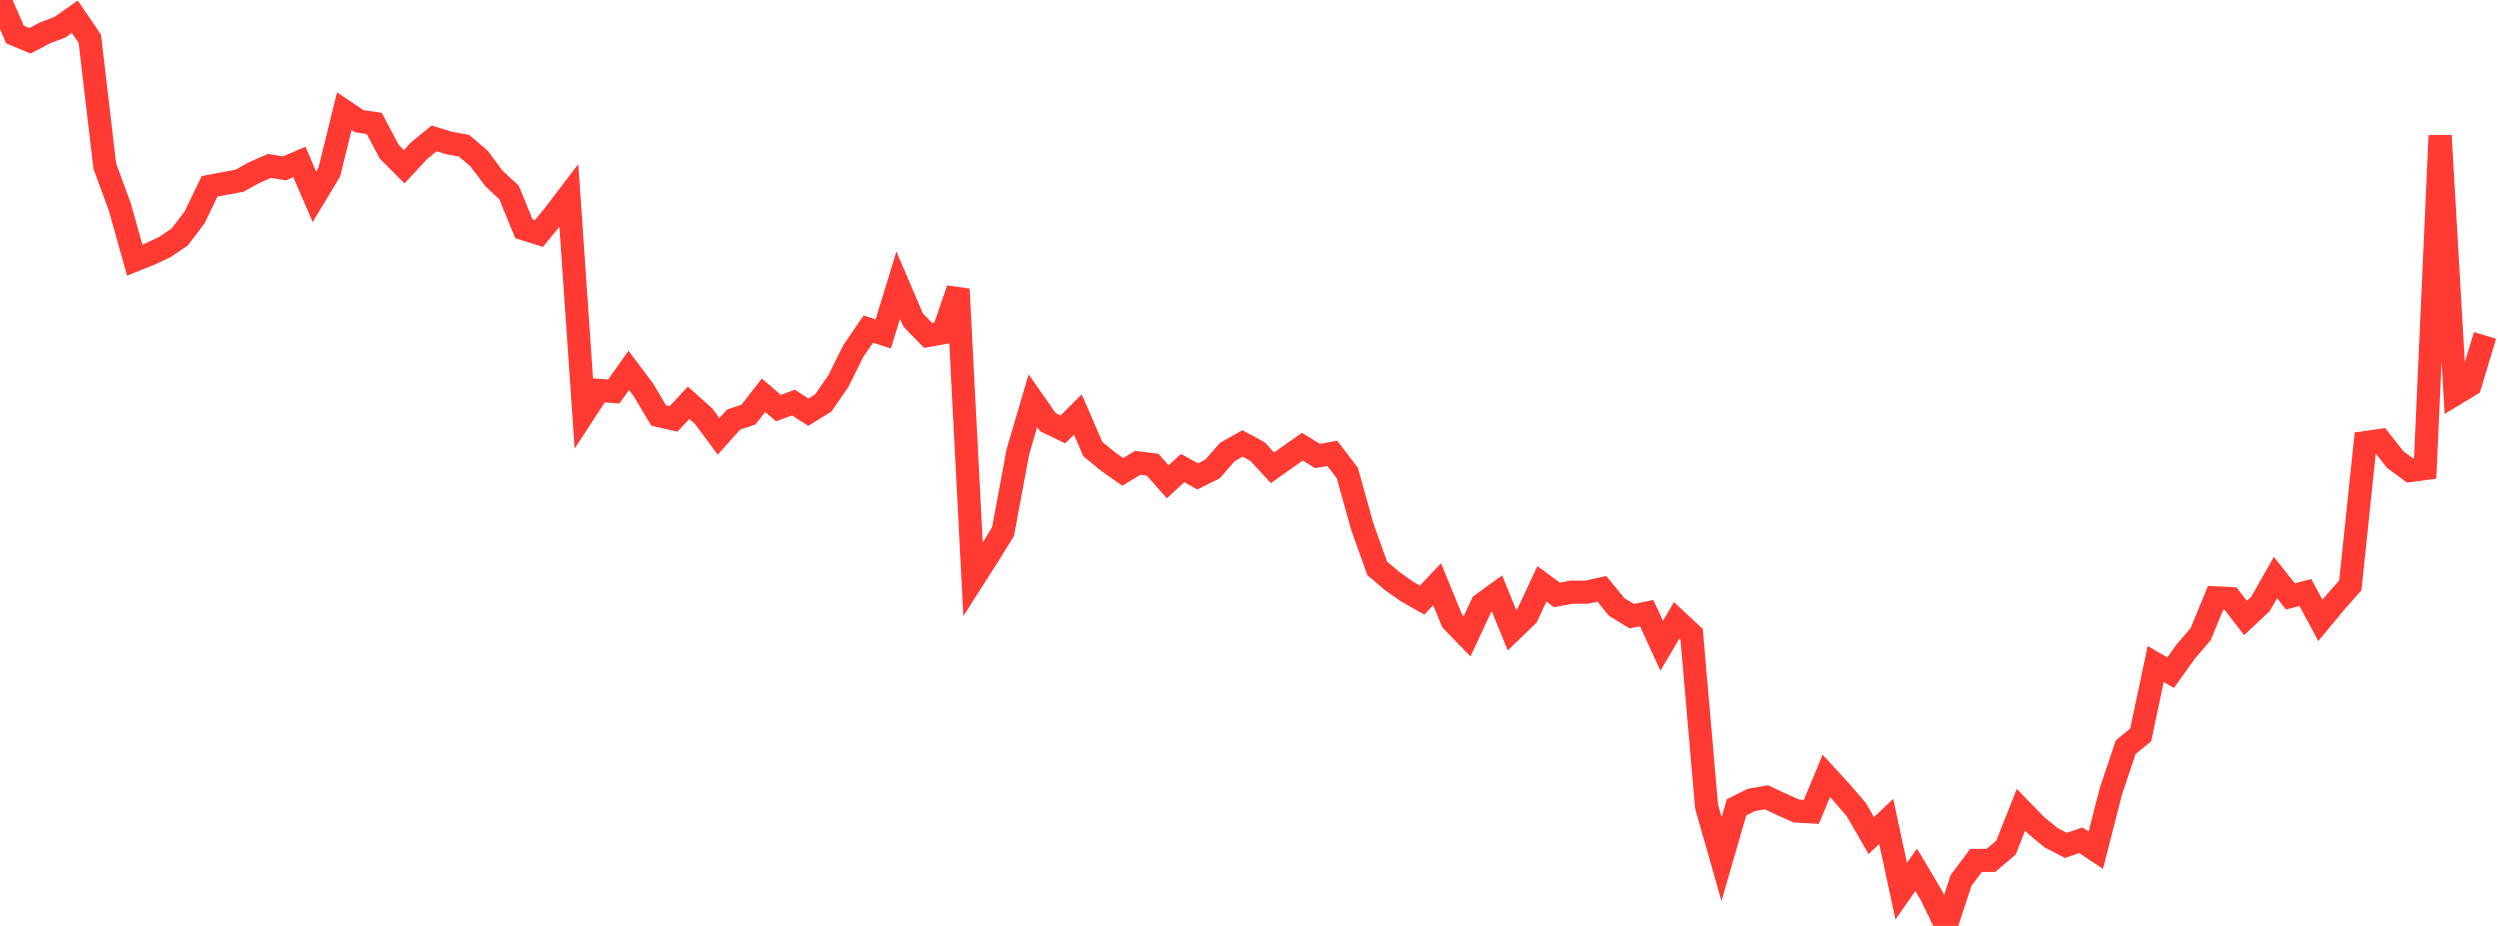 <?xml version="1.0" standalone="no"?>
<!DOCTYPE svg PUBLIC "-//W3C//DTD SVG 1.1//EN" "http://www.w3.org/Graphics/SVG/1.1/DTD/svg11.dtd">

<svg width="135" height="50" viewBox="0 0 135 50" preserveAspectRatio="none" 
  xmlns="http://www.w3.org/2000/svg"
  xmlns:xlink="http://www.w3.org/1999/xlink">


<polyline points="0.0, 0.0 0.808, 1.863 1.617, 2.203 2.425, 1.777 3.234, 1.47 4.042, 0.905 4.85, 2.093 5.659, 8.967 6.467, 11.168 7.275, 14.044 8.084, 13.723 8.892, 13.346 9.701, 12.801 10.509, 11.738 11.317, 10.063 12.126, 9.91 12.934, 9.759 13.743, 9.311 14.551, 8.96 15.359, 9.093 16.168, 8.743 16.976, 10.627 17.784, 9.288 18.593, 6.004 19.401, 6.545 20.21, 6.664 21.018, 8.193 21.826, 9.005 22.635, 8.132 23.443, 7.474 24.251, 7.721 25.06, 7.869 25.868, 8.56 26.677, 9.641 27.485, 10.389 28.293, 12.355 29.102, 12.61 29.91, 11.624 30.719, 10.56 31.527, 22.32 32.335, 21.082 33.144, 21.139 33.952, 20.001 34.76, 21.076 35.569, 22.439 36.377, 22.621 37.186, 21.749 37.994, 22.473 38.802, 23.563 39.611, 22.659 40.419, 22.387 41.228, 21.341 42.036, 22.038 42.844, 21.738 43.653, 22.258 44.461, 21.757 45.269, 20.583 46.078, 18.957 46.886, 17.774 47.695, 18.031 48.503, 15.397 49.311, 17.284 50.12, 18.112 50.928, 17.966 51.737, 15.615 52.545, 31.286 53.353, 30.02 54.162, 28.714 54.97, 24.376 55.778, 21.639 56.587, 22.798 57.395, 23.187 58.204, 22.385 59.012, 24.248 59.82, 24.913 60.629, 25.484 61.437, 24.991 62.246, 25.095 63.054, 26.017 63.862, 25.276 64.671, 25.726 65.479, 25.323 66.287, 24.398 67.096, 23.944 67.904, 24.383 68.713, 25.26 69.521, 24.688 70.329, 24.12 71.138, 24.623 71.946, 24.481 72.754, 25.542 73.563, 28.435 74.371, 30.695 75.18, 31.379 75.988, 31.948 76.796, 32.404 77.605, 31.549 78.413, 33.525 79.222, 34.361 80.03, 32.629 80.838, 32.044 81.647, 34.032 82.455, 33.256 83.263, 31.526 84.072, 32.123 84.88, 31.977 85.689, 31.977 86.497, 31.796 87.305, 32.778 88.114, 33.273 88.922, 33.109 89.731, 34.873 90.539, 33.502 91.347, 34.254 92.156, 43.561 92.964, 46.39 93.772, 43.595 94.581, 43.193 95.389, 43.055 96.198, 43.433 97.006, 43.796 97.814, 43.839 98.623, 41.897 99.431, 42.778 100.24, 43.718 101.048, 45.122 101.856, 44.357 102.665, 48.12 103.473, 46.97 104.281, 48.326 105.09, 50.0 105.898, 47.544 106.707, 46.463 107.515, 46.46 108.323, 45.766 109.132, 43.729 109.94, 44.563 110.749, 45.229 111.557, 45.652 112.365, 45.373 113.174, 45.912 113.982, 42.746 114.79, 40.344 115.599, 39.682 116.407, 35.857 117.216, 36.324 118.024, 35.19 118.832, 34.249 119.641, 32.287 120.449, 32.325 121.257, 33.371 122.066, 32.613 122.874, 31.185 123.683, 32.207 124.491, 31.996 125.299, 33.503 126.108, 32.526 126.916, 31.613 127.725, 23.9 128.533, 23.785 129.341, 24.816 130.15, 25.408 130.958, 25.299 131.766, 7.322 132.575, 21.281 133.383, 20.79 134.192, 18.114" fill="none" stroke="#ff3a33" stroke-width="1.25"/>

</svg>